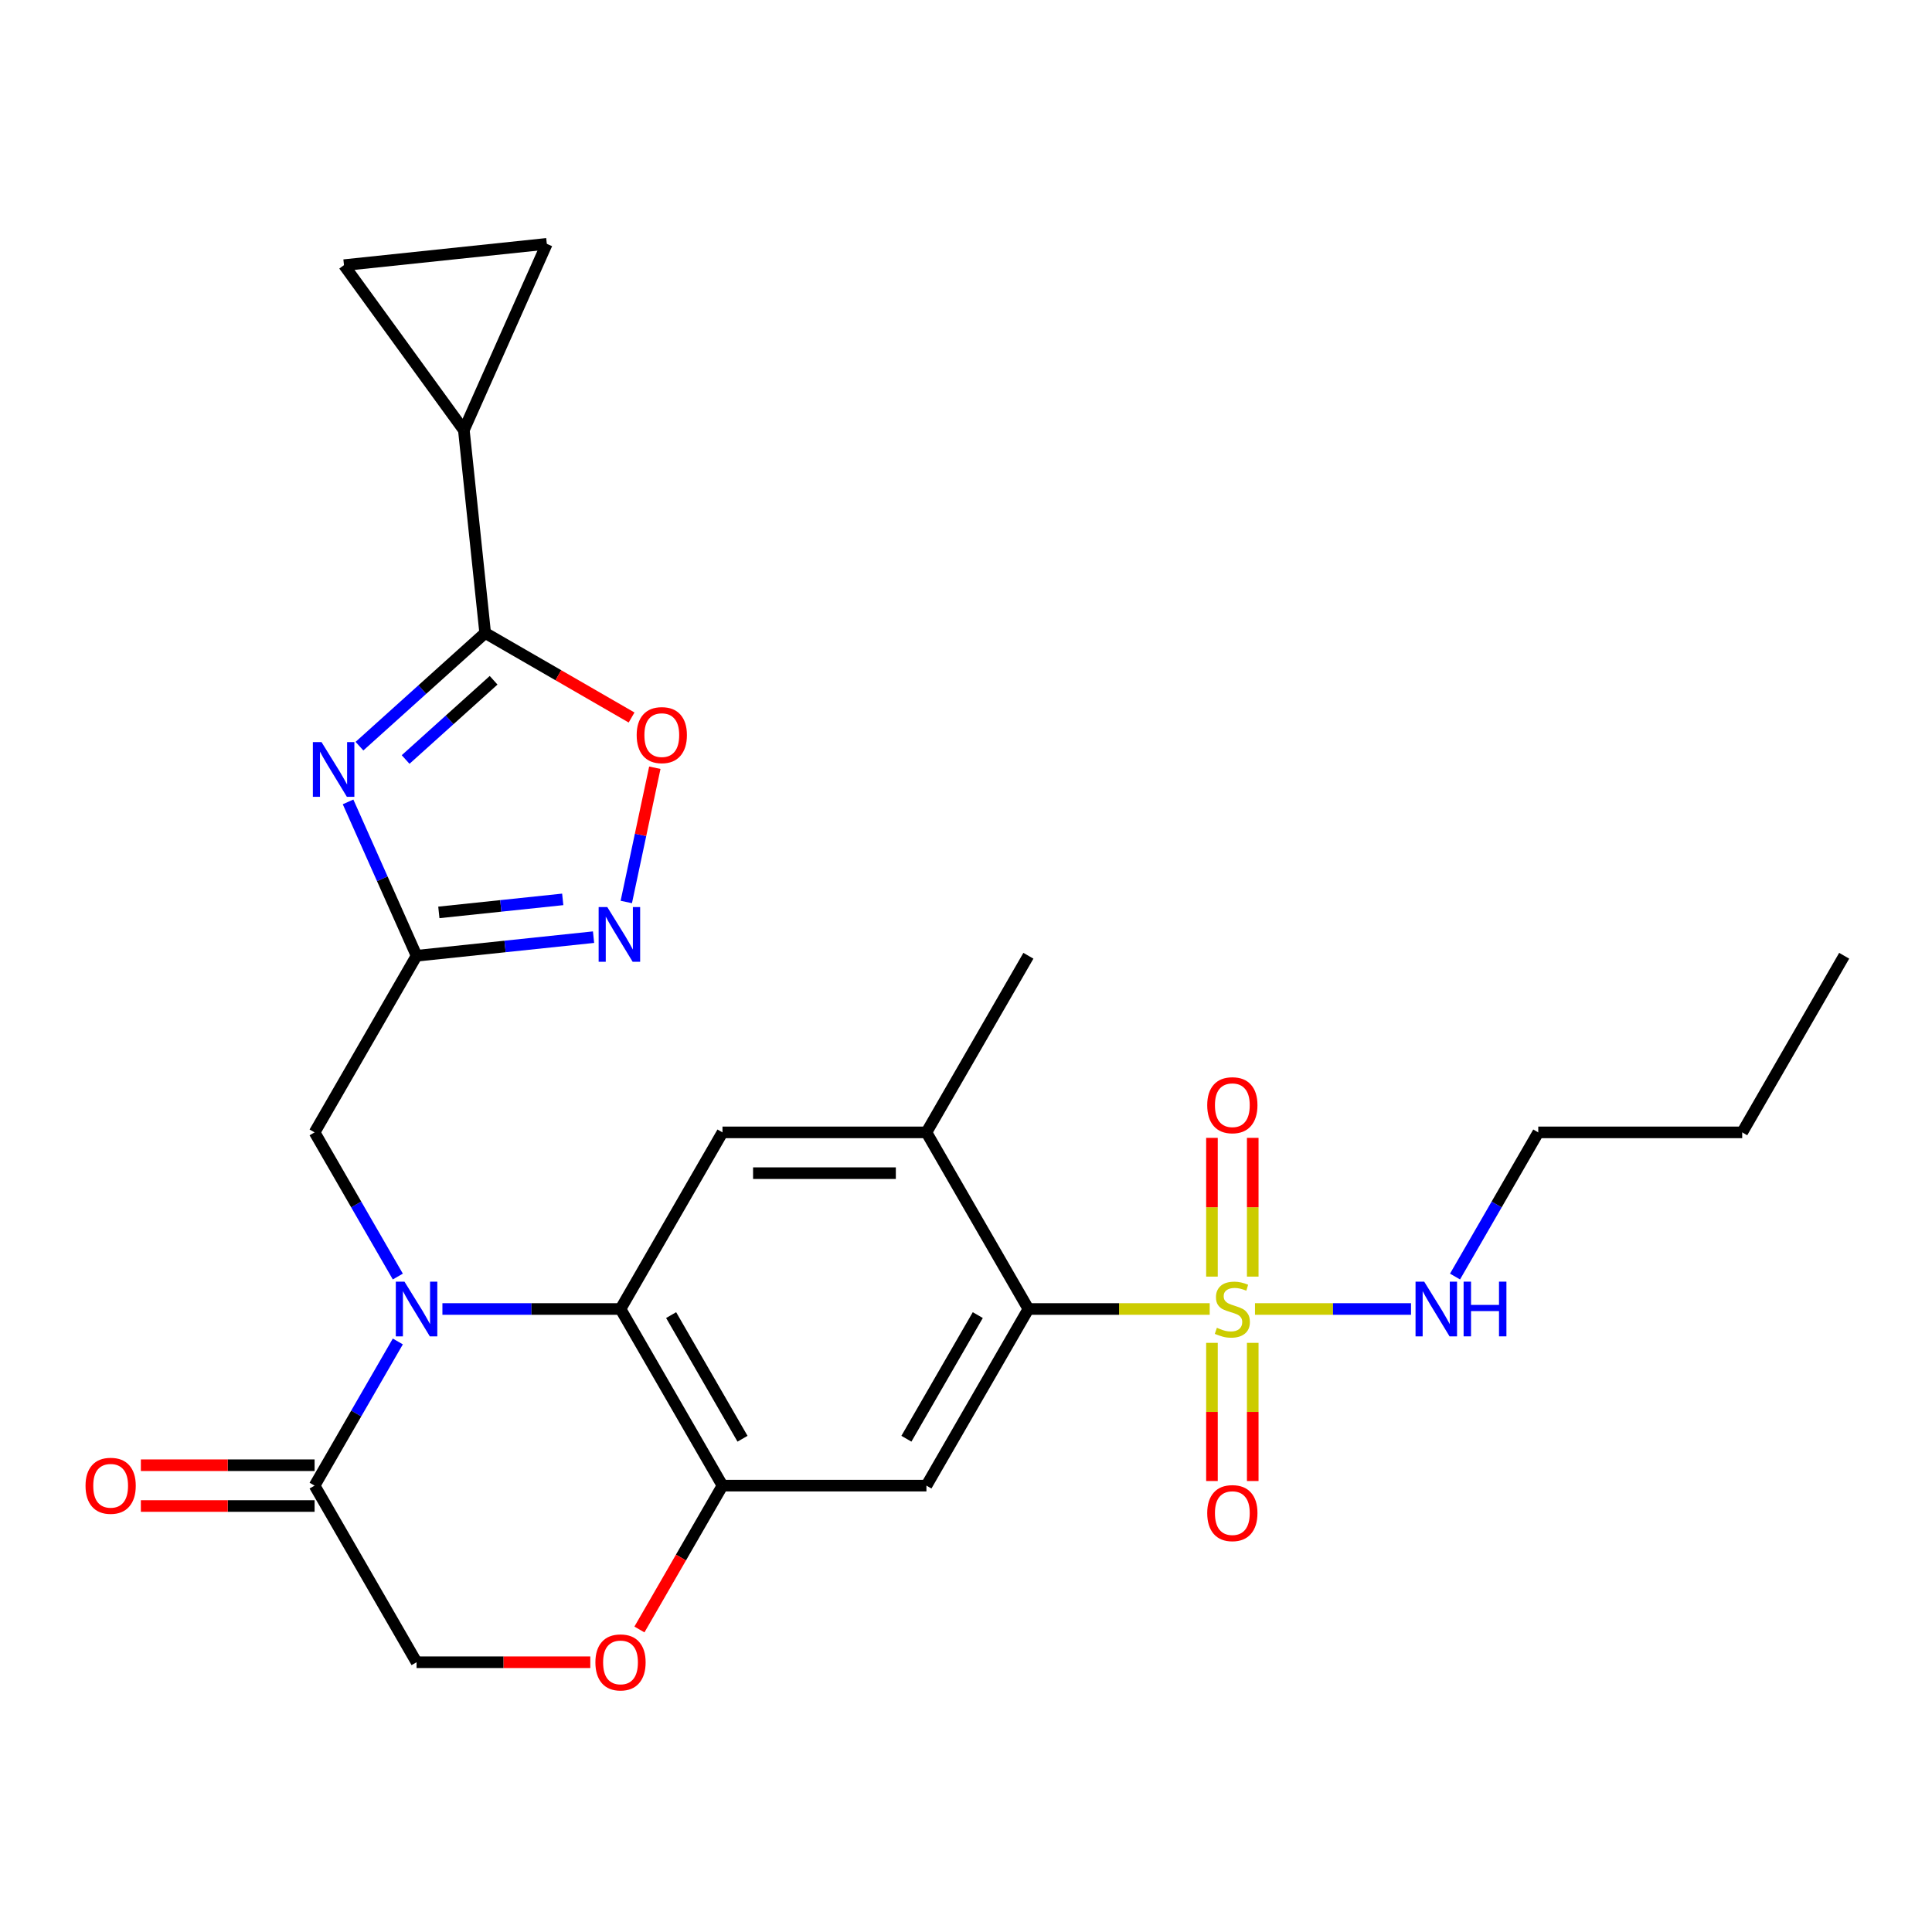 <?xml version='1.0' encoding='iso-8859-1'?>
<svg version='1.1' baseProfile='full'
              xmlns='http://www.w3.org/2000/svg'
                      xmlns:rdkit='http://www.rdkit.org/xml'
                      xmlns:xlink='http://www.w3.org/1999/xlink'
                  xml:space='preserve'
width='1000px' height='1000px' viewBox='0 0 1000 1000'>
<!-- END OF HEADER -->
<rect style='opacity:1.0;fill:#FFFFFF;stroke:none' width='1000' height='1000' x='0' y='0'> </rect>
<path class='bond-5' d='M 626.141,677.536 L 579.22,677.536' style='fill:none;fill-rule:evenodd;stroke:#CCCC00;stroke-width:6px;stroke-linecap:butt;stroke-linejoin:miter;stroke-opacity:1' />
<path class='bond-5' d='M 579.22,677.536 L 532.299,677.536' style='fill:none;fill-rule:evenodd;stroke:#000000;stroke-width:6px;stroke-linecap:butt;stroke-linejoin:miter;stroke-opacity:1' />
<path class='bond-18' d='M 627.304,695.056 L 627.304,730.816' style='fill:none;fill-rule:evenodd;stroke:#CCCC00;stroke-width:6px;stroke-linecap:butt;stroke-linejoin:miter;stroke-opacity:1' />
<path class='bond-18' d='M 627.304,730.816 L 627.304,766.577' style='fill:none;fill-rule:evenodd;stroke:#FF0000;stroke-width:6px;stroke-linecap:butt;stroke-linejoin:miter;stroke-opacity:1' />
<path class='bond-18' d='M 648.416,695.056 L 648.416,730.816' style='fill:none;fill-rule:evenodd;stroke:#CCCC00;stroke-width:6px;stroke-linecap:butt;stroke-linejoin:miter;stroke-opacity:1' />
<path class='bond-18' d='M 648.416,730.816 L 648.416,766.577' style='fill:none;fill-rule:evenodd;stroke:#FF0000;stroke-width:6px;stroke-linecap:butt;stroke-linejoin:miter;stroke-opacity:1' />
<path class='bond-19' d='M 648.416,660.777 L 648.416,624.866' style='fill:none;fill-rule:evenodd;stroke:#CCCC00;stroke-width:6px;stroke-linecap:butt;stroke-linejoin:miter;stroke-opacity:1' />
<path class='bond-19' d='M 648.416,624.866 L 648.416,588.955' style='fill:none;fill-rule:evenodd;stroke:#FF0000;stroke-width:6px;stroke-linecap:butt;stroke-linejoin:miter;stroke-opacity:1' />
<path class='bond-19' d='M 627.304,660.777 L 627.304,624.866' style='fill:none;fill-rule:evenodd;stroke:#CCCC00;stroke-width:6px;stroke-linecap:butt;stroke-linejoin:miter;stroke-opacity:1' />
<path class='bond-19' d='M 627.304,624.866 L 627.304,588.955' style='fill:none;fill-rule:evenodd;stroke:#FF0000;stroke-width:6px;stroke-linecap:butt;stroke-linejoin:miter;stroke-opacity:1' />
<path class='bond-21' d='M 649.579,677.536 L 689.958,677.536' style='fill:none;fill-rule:evenodd;stroke:#CCCC00;stroke-width:6px;stroke-linecap:butt;stroke-linejoin:miter;stroke-opacity:1' />
<path class='bond-21' d='M 689.958,677.536 L 730.336,677.536' style='fill:none;fill-rule:evenodd;stroke:#0000FF;stroke-width:6px;stroke-linecap:butt;stroke-linejoin:miter;stroke-opacity:1' />
<path class='bond-0' d='M 228.992,677.536 L 275.084,677.536' style='fill:none;fill-rule:evenodd;stroke:#0000FF;stroke-width:6px;stroke-linecap:butt;stroke-linejoin:miter;stroke-opacity:1' />
<path class='bond-0' d='M 275.084,677.536 L 321.175,677.536' style='fill:none;fill-rule:evenodd;stroke:#000000;stroke-width:6px;stroke-linecap:butt;stroke-linejoin:miter;stroke-opacity:1' />
<path class='bond-9' d='M 205.914,694.336 L 184.373,731.646' style='fill:none;fill-rule:evenodd;stroke:#0000FF;stroke-width:6px;stroke-linecap:butt;stroke-linejoin:miter;stroke-opacity:1' />
<path class='bond-9' d='M 184.373,731.646 L 162.832,768.956' style='fill:none;fill-rule:evenodd;stroke:#000000;stroke-width:6px;stroke-linecap:butt;stroke-linejoin:miter;stroke-opacity:1' />
<path class='bond-15' d='M 205.914,660.737 L 184.373,623.427' style='fill:none;fill-rule:evenodd;stroke:#0000FF;stroke-width:6px;stroke-linecap:butt;stroke-linejoin:miter;stroke-opacity:1' />
<path class='bond-15' d='M 184.373,623.427 L 162.832,586.117' style='fill:none;fill-rule:evenodd;stroke:#000000;stroke-width:6px;stroke-linecap:butt;stroke-linejoin:miter;stroke-opacity:1' />
<path class='bond-1' d='M 180.157,415.062 L 197.885,454.88' style='fill:none;fill-rule:evenodd;stroke:#0000FF;stroke-width:6px;stroke-linecap:butt;stroke-linejoin:miter;stroke-opacity:1' />
<path class='bond-1' d='M 197.885,454.88 L 215.613,494.698' style='fill:none;fill-rule:evenodd;stroke:#000000;stroke-width:6px;stroke-linecap:butt;stroke-linejoin:miter;stroke-opacity:1' />
<path class='bond-4' d='M 186.057,386.216 L 218.591,356.922' style='fill:none;fill-rule:evenodd;stroke:#0000FF;stroke-width:6px;stroke-linecap:butt;stroke-linejoin:miter;stroke-opacity:1' />
<path class='bond-4' d='M 218.591,356.922 L 251.125,327.628' style='fill:none;fill-rule:evenodd;stroke:#000000;stroke-width:6px;stroke-linecap:butt;stroke-linejoin:miter;stroke-opacity:1' />
<path class='bond-4' d='M 209.944,393.118 L 232.718,372.612' style='fill:none;fill-rule:evenodd;stroke:#0000FF;stroke-width:6px;stroke-linecap:butt;stroke-linejoin:miter;stroke-opacity:1' />
<path class='bond-4' d='M 232.718,372.612 L 255.492,352.106' style='fill:none;fill-rule:evenodd;stroke:#000000;stroke-width:6px;stroke-linecap:butt;stroke-linejoin:miter;stroke-opacity:1' />
<path class='bond-2' d='M 321.175,677.536 L 373.956,586.117' style='fill:none;fill-rule:evenodd;stroke:#000000;stroke-width:6px;stroke-linecap:butt;stroke-linejoin:miter;stroke-opacity:1' />
<path class='bond-27' d='M 321.175,677.536 L 373.956,768.956' style='fill:none;fill-rule:evenodd;stroke:#000000;stroke-width:6px;stroke-linecap:butt;stroke-linejoin:miter;stroke-opacity:1' />
<path class='bond-27' d='M 347.376,680.693 L 384.323,744.687' style='fill:none;fill-rule:evenodd;stroke:#000000;stroke-width:6px;stroke-linecap:butt;stroke-linejoin:miter;stroke-opacity:1' />
<path class='bond-3' d='M 215.613,494.698 L 162.832,586.117' style='fill:none;fill-rule:evenodd;stroke:#000000;stroke-width:6px;stroke-linecap:butt;stroke-linejoin:miter;stroke-opacity:1' />
<path class='bond-6' d='M 215.613,494.698 L 261.416,489.884' style='fill:none;fill-rule:evenodd;stroke:#000000;stroke-width:6px;stroke-linecap:butt;stroke-linejoin:miter;stroke-opacity:1' />
<path class='bond-6' d='M 261.416,489.884 L 307.218,485.07' style='fill:none;fill-rule:evenodd;stroke:#0000FF;stroke-width:6px;stroke-linecap:butt;stroke-linejoin:miter;stroke-opacity:1' />
<path class='bond-6' d='M 227.147,472.257 L 259.209,468.888' style='fill:none;fill-rule:evenodd;stroke:#000000;stroke-width:6px;stroke-linecap:butt;stroke-linejoin:miter;stroke-opacity:1' />
<path class='bond-6' d='M 259.209,468.888 L 291.27,465.518' style='fill:none;fill-rule:evenodd;stroke:#0000FF;stroke-width:6px;stroke-linecap:butt;stroke-linejoin:miter;stroke-opacity:1' />
<path class='bond-12' d='M 251.125,327.628 L 240.091,222.645' style='fill:none;fill-rule:evenodd;stroke:#000000;stroke-width:6px;stroke-linecap:butt;stroke-linejoin:miter;stroke-opacity:1' />
<path class='bond-29' d='M 251.125,327.628 L 289.015,349.504' style='fill:none;fill-rule:evenodd;stroke:#000000;stroke-width:6px;stroke-linecap:butt;stroke-linejoin:miter;stroke-opacity:1' />
<path class='bond-29' d='M 289.015,349.504 L 326.905,371.38' style='fill:none;fill-rule:evenodd;stroke:#FF0000;stroke-width:6px;stroke-linecap:butt;stroke-linejoin:miter;stroke-opacity:1' />
<path class='bond-8' d='M 532.299,677.536 L 479.518,768.956' style='fill:none;fill-rule:evenodd;stroke:#000000;stroke-width:6px;stroke-linecap:butt;stroke-linejoin:miter;stroke-opacity:1' />
<path class='bond-8' d='M 506.098,680.693 L 469.151,744.687' style='fill:none;fill-rule:evenodd;stroke:#000000;stroke-width:6px;stroke-linecap:butt;stroke-linejoin:miter;stroke-opacity:1' />
<path class='bond-13' d='M 532.299,677.536 L 479.518,586.117' style='fill:none;fill-rule:evenodd;stroke:#000000;stroke-width:6px;stroke-linecap:butt;stroke-linejoin:miter;stroke-opacity:1' />
<path class='bond-10' d='M 324.168,466.865 L 331.552,432.122' style='fill:none;fill-rule:evenodd;stroke:#0000FF;stroke-width:6px;stroke-linecap:butt;stroke-linejoin:miter;stroke-opacity:1' />
<path class='bond-10' d='M 331.552,432.122 L 338.937,397.379' style='fill:none;fill-rule:evenodd;stroke:#FF0000;stroke-width:6px;stroke-linecap:butt;stroke-linejoin:miter;stroke-opacity:1' />
<path class='bond-7' d='M 373.956,768.956 L 479.518,768.956' style='fill:none;fill-rule:evenodd;stroke:#000000;stroke-width:6px;stroke-linecap:butt;stroke-linejoin:miter;stroke-opacity:1' />
<path class='bond-14' d='M 373.956,768.956 L 352.461,806.186' style='fill:none;fill-rule:evenodd;stroke:#000000;stroke-width:6px;stroke-linecap:butt;stroke-linejoin:miter;stroke-opacity:1' />
<path class='bond-14' d='M 352.461,806.186 L 330.966,843.416' style='fill:none;fill-rule:evenodd;stroke:#FF0000;stroke-width:6px;stroke-linecap:butt;stroke-linejoin:miter;stroke-opacity:1' />
<path class='bond-22' d='M 162.832,758.399 L 117.871,758.399' style='fill:none;fill-rule:evenodd;stroke:#000000;stroke-width:6px;stroke-linecap:butt;stroke-linejoin:miter;stroke-opacity:1' />
<path class='bond-22' d='M 117.871,758.399 L 72.91,758.399' style='fill:none;fill-rule:evenodd;stroke:#FF0000;stroke-width:6px;stroke-linecap:butt;stroke-linejoin:miter;stroke-opacity:1' />
<path class='bond-22' d='M 162.832,779.512 L 117.871,779.512' style='fill:none;fill-rule:evenodd;stroke:#000000;stroke-width:6px;stroke-linecap:butt;stroke-linejoin:miter;stroke-opacity:1' />
<path class='bond-22' d='M 117.871,779.512 L 72.91,779.512' style='fill:none;fill-rule:evenodd;stroke:#FF0000;stroke-width:6px;stroke-linecap:butt;stroke-linejoin:miter;stroke-opacity:1' />
<path class='bond-28' d='M 162.832,768.956 L 215.613,860.375' style='fill:none;fill-rule:evenodd;stroke:#000000;stroke-width:6px;stroke-linecap:butt;stroke-linejoin:miter;stroke-opacity:1' />
<path class='bond-11' d='M 373.956,586.117 L 479.518,586.117' style='fill:none;fill-rule:evenodd;stroke:#000000;stroke-width:6px;stroke-linecap:butt;stroke-linejoin:miter;stroke-opacity:1' />
<path class='bond-11' d='M 389.79,607.23 L 463.683,607.23' style='fill:none;fill-rule:evenodd;stroke:#000000;stroke-width:6px;stroke-linecap:butt;stroke-linejoin:miter;stroke-opacity:1' />
<path class='bond-16' d='M 240.091,222.645 L 178.043,137.243' style='fill:none;fill-rule:evenodd;stroke:#000000;stroke-width:6px;stroke-linecap:butt;stroke-linejoin:miter;stroke-opacity:1' />
<path class='bond-17' d='M 240.091,222.645 L 283.027,126.209' style='fill:none;fill-rule:evenodd;stroke:#000000;stroke-width:6px;stroke-linecap:butt;stroke-linejoin:miter;stroke-opacity:1' />
<path class='bond-23' d='M 479.518,586.117 L 532.299,494.698' style='fill:none;fill-rule:evenodd;stroke:#000000;stroke-width:6px;stroke-linecap:butt;stroke-linejoin:miter;stroke-opacity:1' />
<path class='bond-20' d='M 305.536,860.375 L 260.575,860.375' style='fill:none;fill-rule:evenodd;stroke:#FF0000;stroke-width:6px;stroke-linecap:butt;stroke-linejoin:miter;stroke-opacity:1' />
<path class='bond-20' d='M 260.575,860.375 L 215.613,860.375' style='fill:none;fill-rule:evenodd;stroke:#000000;stroke-width:6px;stroke-linecap:butt;stroke-linejoin:miter;stroke-opacity:1' />
<path class='bond-30' d='M 178.043,137.243 L 283.027,126.209' style='fill:none;fill-rule:evenodd;stroke:#000000;stroke-width:6px;stroke-linecap:butt;stroke-linejoin:miter;stroke-opacity:1' />
<path class='bond-24' d='M 753.121,660.737 L 774.662,623.427' style='fill:none;fill-rule:evenodd;stroke:#0000FF;stroke-width:6px;stroke-linecap:butt;stroke-linejoin:miter;stroke-opacity:1' />
<path class='bond-24' d='M 774.662,623.427 L 796.203,586.117' style='fill:none;fill-rule:evenodd;stroke:#000000;stroke-width:6px;stroke-linecap:butt;stroke-linejoin:miter;stroke-opacity:1' />
<path class='bond-25' d='M 796.203,586.117 L 901.765,586.117' style='fill:none;fill-rule:evenodd;stroke:#000000;stroke-width:6px;stroke-linecap:butt;stroke-linejoin:miter;stroke-opacity:1' />
<path class='bond-26' d='M 901.765,586.117 L 954.545,494.698' style='fill:none;fill-rule:evenodd;stroke:#000000;stroke-width:6px;stroke-linecap:butt;stroke-linejoin:miter;stroke-opacity:1' />
<path  class='atom-0' d='M 629.86 687.256
Q 630.18 687.376, 631.5 687.936
Q 632.82 688.496, 634.26 688.856
Q 635.74 689.176, 637.18 689.176
Q 639.86 689.176, 641.42 687.896
Q 642.98 686.576, 642.98 684.296
Q 642.98 682.736, 642.18 681.776
Q 641.42 680.816, 640.22 680.296
Q 639.02 679.776, 637.02 679.176
Q 634.5 678.416, 632.98 677.696
Q 631.5 676.976, 630.42 675.456
Q 629.38 673.936, 629.38 671.376
Q 629.38 667.816, 631.78 665.616
Q 634.22 663.416, 639.02 663.416
Q 642.3 663.416, 646.02 664.976
L 645.1 668.056
Q 641.7 666.656, 639.14 666.656
Q 636.38 666.656, 634.86 667.816
Q 633.34 668.936, 633.38 670.896
Q 633.38 672.416, 634.14 673.336
Q 634.94 674.256, 636.06 674.776
Q 637.22 675.296, 639.14 675.896
Q 641.7 676.696, 643.22 677.496
Q 644.74 678.296, 645.82 679.936
Q 646.94 681.536, 646.94 684.296
Q 646.94 688.216, 644.3 690.336
Q 641.7 692.416, 637.34 692.416
Q 634.82 692.416, 632.9 691.856
Q 631.02 691.336, 628.78 690.416
L 629.86 687.256
' fill='#CCCC00'/>
<path  class='atom-1' d='M 209.353 663.376
L 218.633 678.376
Q 219.553 679.856, 221.033 682.536
Q 222.513 685.216, 222.593 685.376
L 222.593 663.376
L 226.353 663.376
L 226.353 691.696
L 222.473 691.696
L 212.513 675.296
Q 211.353 673.376, 210.113 671.176
Q 208.913 668.976, 208.553 668.296
L 208.553 691.696
L 204.873 691.696
L 204.873 663.376
L 209.353 663.376
' fill='#0000FF'/>
<path  class='atom-2' d='M 166.418 384.103
L 175.698 399.103
Q 176.618 400.583, 178.098 403.263
Q 179.578 405.943, 179.658 406.103
L 179.658 384.103
L 183.418 384.103
L 183.418 412.423
L 179.538 412.423
L 169.578 396.023
Q 168.418 394.103, 167.178 391.903
Q 165.978 389.703, 165.618 389.023
L 165.618 412.423
L 161.938 412.423
L 161.938 384.103
L 166.418 384.103
' fill='#0000FF'/>
<path  class='atom-7' d='M 314.337 469.504
L 323.617 484.504
Q 324.537 485.984, 326.017 488.664
Q 327.497 491.344, 327.577 491.504
L 327.577 469.504
L 331.337 469.504
L 331.337 497.824
L 327.457 497.824
L 317.497 481.424
Q 316.337 479.504, 315.097 477.304
Q 313.897 475.104, 313.537 474.424
L 313.537 497.824
L 309.857 497.824
L 309.857 469.504
L 314.337 469.504
' fill='#0000FF'/>
<path  class='atom-11' d='M 329.544 380.489
Q 329.544 373.689, 332.904 369.889
Q 336.264 366.089, 342.544 366.089
Q 348.824 366.089, 352.184 369.889
Q 355.544 373.689, 355.544 380.489
Q 355.544 387.369, 352.144 391.289
Q 348.744 395.169, 342.544 395.169
Q 336.304 395.169, 332.904 391.289
Q 329.544 387.409, 329.544 380.489
M 342.544 391.969
Q 346.864 391.969, 349.184 389.089
Q 351.544 386.169, 351.544 380.489
Q 351.544 374.929, 349.184 372.129
Q 346.864 369.289, 342.544 369.289
Q 338.224 369.289, 335.864 372.089
Q 333.544 374.889, 333.544 380.489
Q 333.544 386.209, 335.864 389.089
Q 338.224 391.969, 342.544 391.969
' fill='#FF0000'/>
<path  class='atom-15' d='M 308.175 860.455
Q 308.175 853.655, 311.535 849.855
Q 314.895 846.055, 321.175 846.055
Q 327.455 846.055, 330.815 849.855
Q 334.175 853.655, 334.175 860.455
Q 334.175 867.335, 330.775 871.255
Q 327.375 875.135, 321.175 875.135
Q 314.935 875.135, 311.535 871.255
Q 308.175 867.375, 308.175 860.455
M 321.175 871.935
Q 325.495 871.935, 327.815 869.055
Q 330.175 866.135, 330.175 860.455
Q 330.175 854.895, 327.815 852.095
Q 325.495 849.255, 321.175 849.255
Q 316.855 849.255, 314.495 852.055
Q 312.175 854.855, 312.175 860.455
Q 312.175 866.175, 314.495 869.055
Q 316.855 871.935, 321.175 871.935
' fill='#FF0000'/>
<path  class='atom-19' d='M 624.86 783.178
Q 624.86 776.378, 628.22 772.578
Q 631.58 768.778, 637.86 768.778
Q 644.14 768.778, 647.5 772.578
Q 650.86 776.378, 650.86 783.178
Q 650.86 790.058, 647.46 793.978
Q 644.06 797.858, 637.86 797.858
Q 631.62 797.858, 628.22 793.978
Q 624.86 790.098, 624.86 783.178
M 637.86 794.658
Q 642.18 794.658, 644.5 791.778
Q 646.86 788.858, 646.86 783.178
Q 646.86 777.618, 644.5 774.818
Q 642.18 771.978, 637.86 771.978
Q 633.54 771.978, 631.18 774.778
Q 628.86 777.578, 628.86 783.178
Q 628.86 788.898, 631.18 791.778
Q 633.54 794.658, 637.86 794.658
' fill='#FF0000'/>
<path  class='atom-20' d='M 624.86 572.055
Q 624.86 565.255, 628.22 561.455
Q 631.58 557.655, 637.86 557.655
Q 644.14 557.655, 647.5 561.455
Q 650.86 565.255, 650.86 572.055
Q 650.86 578.935, 647.46 582.855
Q 644.06 586.735, 637.86 586.735
Q 631.62 586.735, 628.22 582.855
Q 624.86 578.975, 624.86 572.055
M 637.86 583.535
Q 642.18 583.535, 644.5 580.655
Q 646.86 577.735, 646.86 572.055
Q 646.86 566.495, 644.5 563.695
Q 642.18 560.855, 637.86 560.855
Q 633.54 560.855, 631.18 563.655
Q 628.86 566.455, 628.86 572.055
Q 628.86 577.775, 631.18 580.655
Q 633.54 583.535, 637.86 583.535
' fill='#FF0000'/>
<path  class='atom-22' d='M 737.162 663.376
L 746.442 678.376
Q 747.362 679.856, 748.842 682.536
Q 750.322 685.216, 750.402 685.376
L 750.402 663.376
L 754.162 663.376
L 754.162 691.696
L 750.282 691.696
L 740.322 675.296
Q 739.162 673.376, 737.922 671.176
Q 736.722 668.976, 736.362 668.296
L 736.362 691.696
L 732.682 691.696
L 732.682 663.376
L 737.162 663.376
' fill='#0000FF'/>
<path  class='atom-22' d='M 757.562 663.376
L 761.402 663.376
L 761.402 675.416
L 775.882 675.416
L 775.882 663.376
L 779.722 663.376
L 779.722 691.696
L 775.882 691.696
L 775.882 678.616
L 761.402 678.616
L 761.402 691.696
L 757.562 691.696
L 757.562 663.376
' fill='#0000FF'/>
<path  class='atom-23' d='M 44.271 769.036
Q 44.271 762.236, 47.631 758.436
Q 50.991 754.636, 57.271 754.636
Q 63.551 754.636, 66.911 758.436
Q 70.271 762.236, 70.271 769.036
Q 70.271 775.916, 66.871 779.836
Q 63.471 783.716, 57.271 783.716
Q 51.031 783.716, 47.631 779.836
Q 44.271 775.956, 44.271 769.036
M 57.271 780.516
Q 61.591 780.516, 63.911 777.636
Q 66.271 774.716, 66.271 769.036
Q 66.271 763.476, 63.911 760.676
Q 61.591 757.836, 57.271 757.836
Q 52.951 757.836, 50.591 760.636
Q 48.271 763.436, 48.271 769.036
Q 48.271 774.756, 50.591 777.636
Q 52.951 780.516, 57.271 780.516
' fill='#FF0000'/>
</svg>
